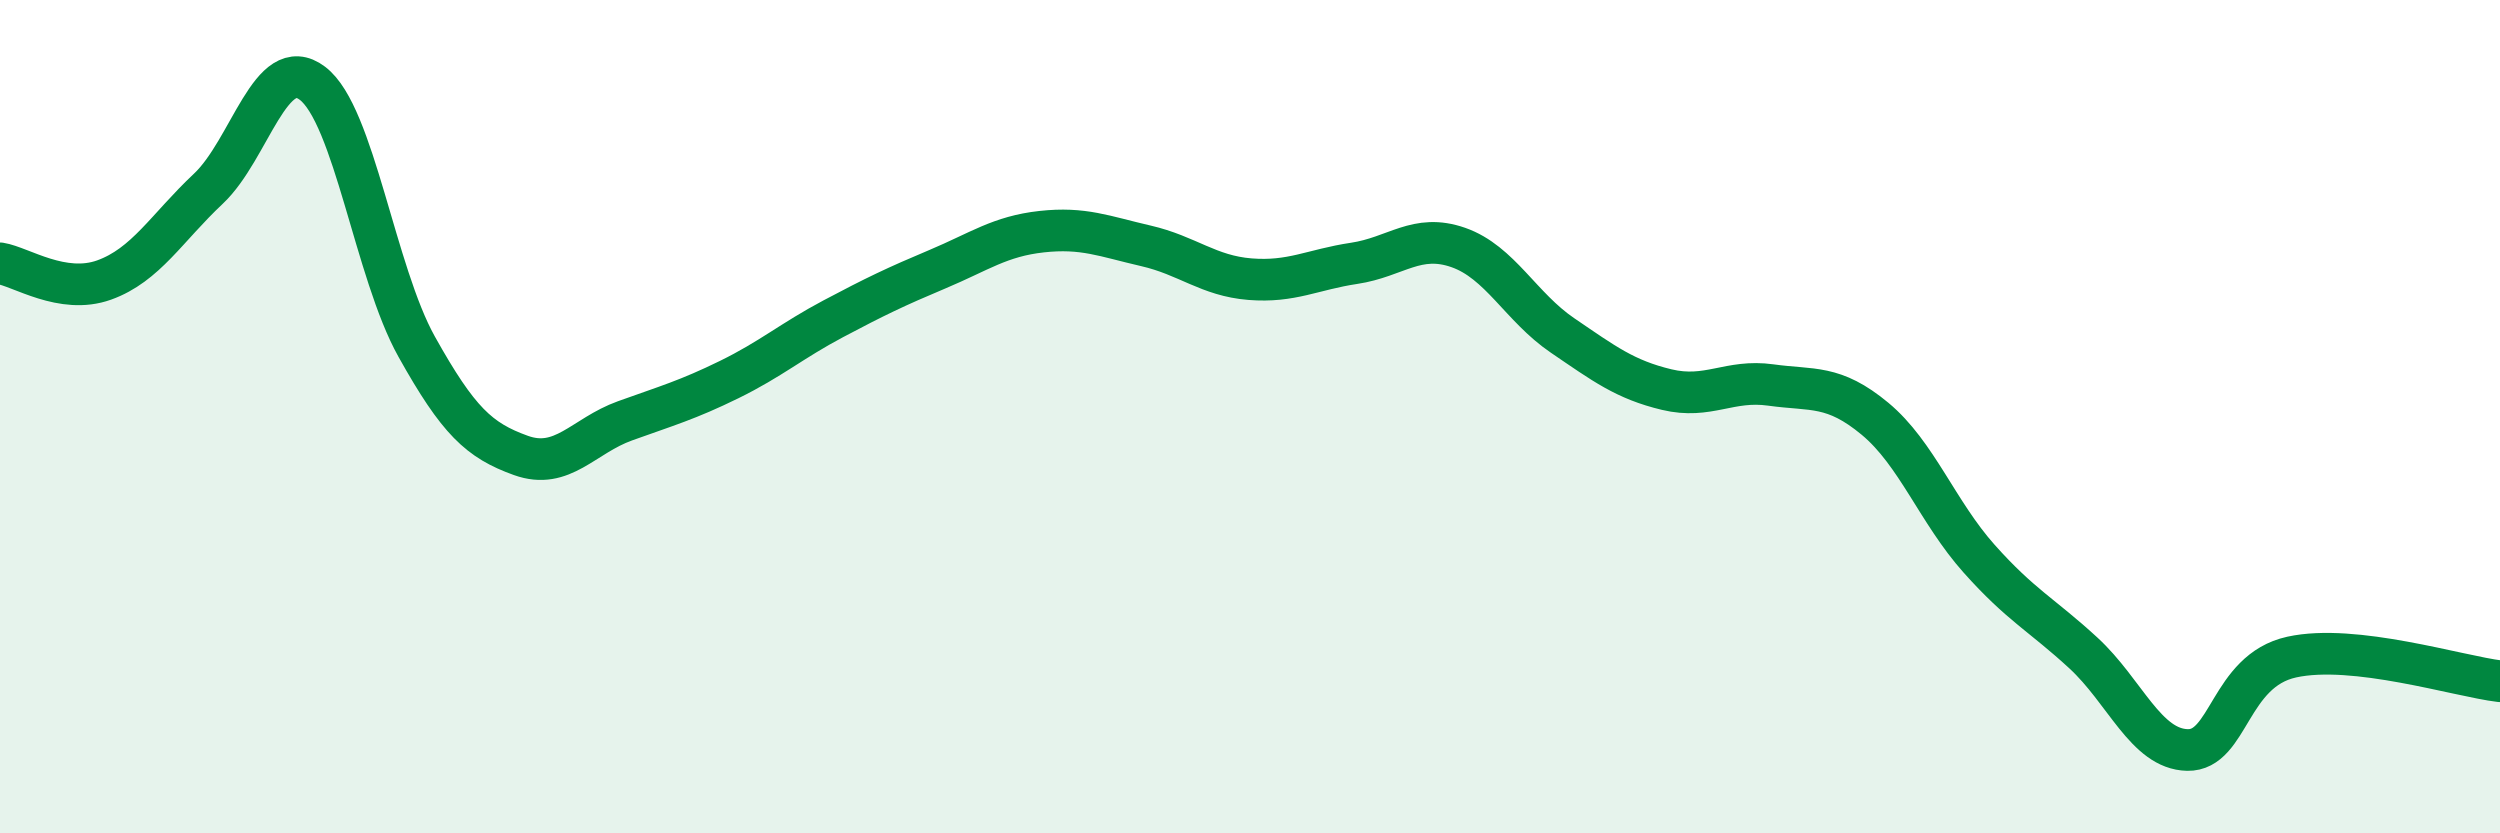 
    <svg width="60" height="20" viewBox="0 0 60 20" xmlns="http://www.w3.org/2000/svg">
      <path
        d="M 0,6.32 C 0.5,6.4 1.5,7.08 2.5,6.72 C 3.5,6.36 4,5.47 5,4.53 C 6,3.59 6.5,1.24 7.5,2 C 8.5,2.76 9,6.53 10,8.32 C 11,10.11 11.5,10.57 12.5,10.93 C 13.5,11.29 14,10.46 15,10.1 C 16,9.74 16.5,9.6 17.5,9.11 C 18.5,8.62 19,8.18 20,7.65 C 21,7.12 21.5,6.88 22.5,6.46 C 23.5,6.04 24,5.67 25,5.56 C 26,5.45 26.5,5.67 27.5,5.9 C 28.5,6.13 29,6.62 30,6.7 C 31,6.78 31.5,6.47 32.5,6.32 C 33.5,6.17 34,5.59 35,5.94 C 36,6.29 36.5,7.37 37.5,8.05 C 38.5,8.73 39,9.11 40,9.35 C 41,9.59 41.5,9.1 42.5,9.24 C 43.5,9.38 44,9.22 45,10.05 C 46,10.88 46.5,12.29 47.5,13.41 C 48.5,14.53 49,14.75 50,15.67 C 51,16.59 51.5,17.98 52.5,18 C 53.5,18.02 53.5,16.1 55,15.77 C 56.5,15.44 59,16.23 60,16.35L60 20L0 20Z"
        fill="#008740"
        opacity="0.1"
        stroke-linecap="round"
        stroke-linejoin="round"
      />
      <path
        d="M 0,6.32 C 0.5,6.4 1.5,7.08 2.5,6.72 C 3.5,6.36 4,5.47 5,4.53 C 6,3.59 6.5,1.24 7.5,2 C 8.5,2.76 9,6.53 10,8.32 C 11,10.11 11.5,10.57 12.5,10.93 C 13.5,11.29 14,10.46 15,10.1 C 16,9.74 16.5,9.6 17.5,9.11 C 18.5,8.62 19,8.18 20,7.65 C 21,7.12 21.5,6.88 22.5,6.46 C 23.5,6.04 24,5.67 25,5.56 C 26,5.45 26.5,5.67 27.5,5.9 C 28.5,6.13 29,6.62 30,6.7 C 31,6.78 31.5,6.47 32.5,6.32 C 33.5,6.17 34,5.59 35,5.94 C 36,6.29 36.5,7.37 37.5,8.05 C 38.5,8.73 39,9.11 40,9.35 C 41,9.59 41.5,9.1 42.5,9.24 C 43.5,9.38 44,9.22 45,10.05 C 46,10.88 46.5,12.29 47.5,13.41 C 48.5,14.53 49,14.75 50,15.67 C 51,16.59 51.5,17.98 52.5,18 C 53.5,18.02 53.5,16.1 55,15.77 C 56.5,15.44 59,16.23 60,16.35"
        stroke="#008740"
        stroke-width="1"
        fill="none"
        stroke-linecap="round"
        stroke-linejoin="round"
      />
    </svg>
  